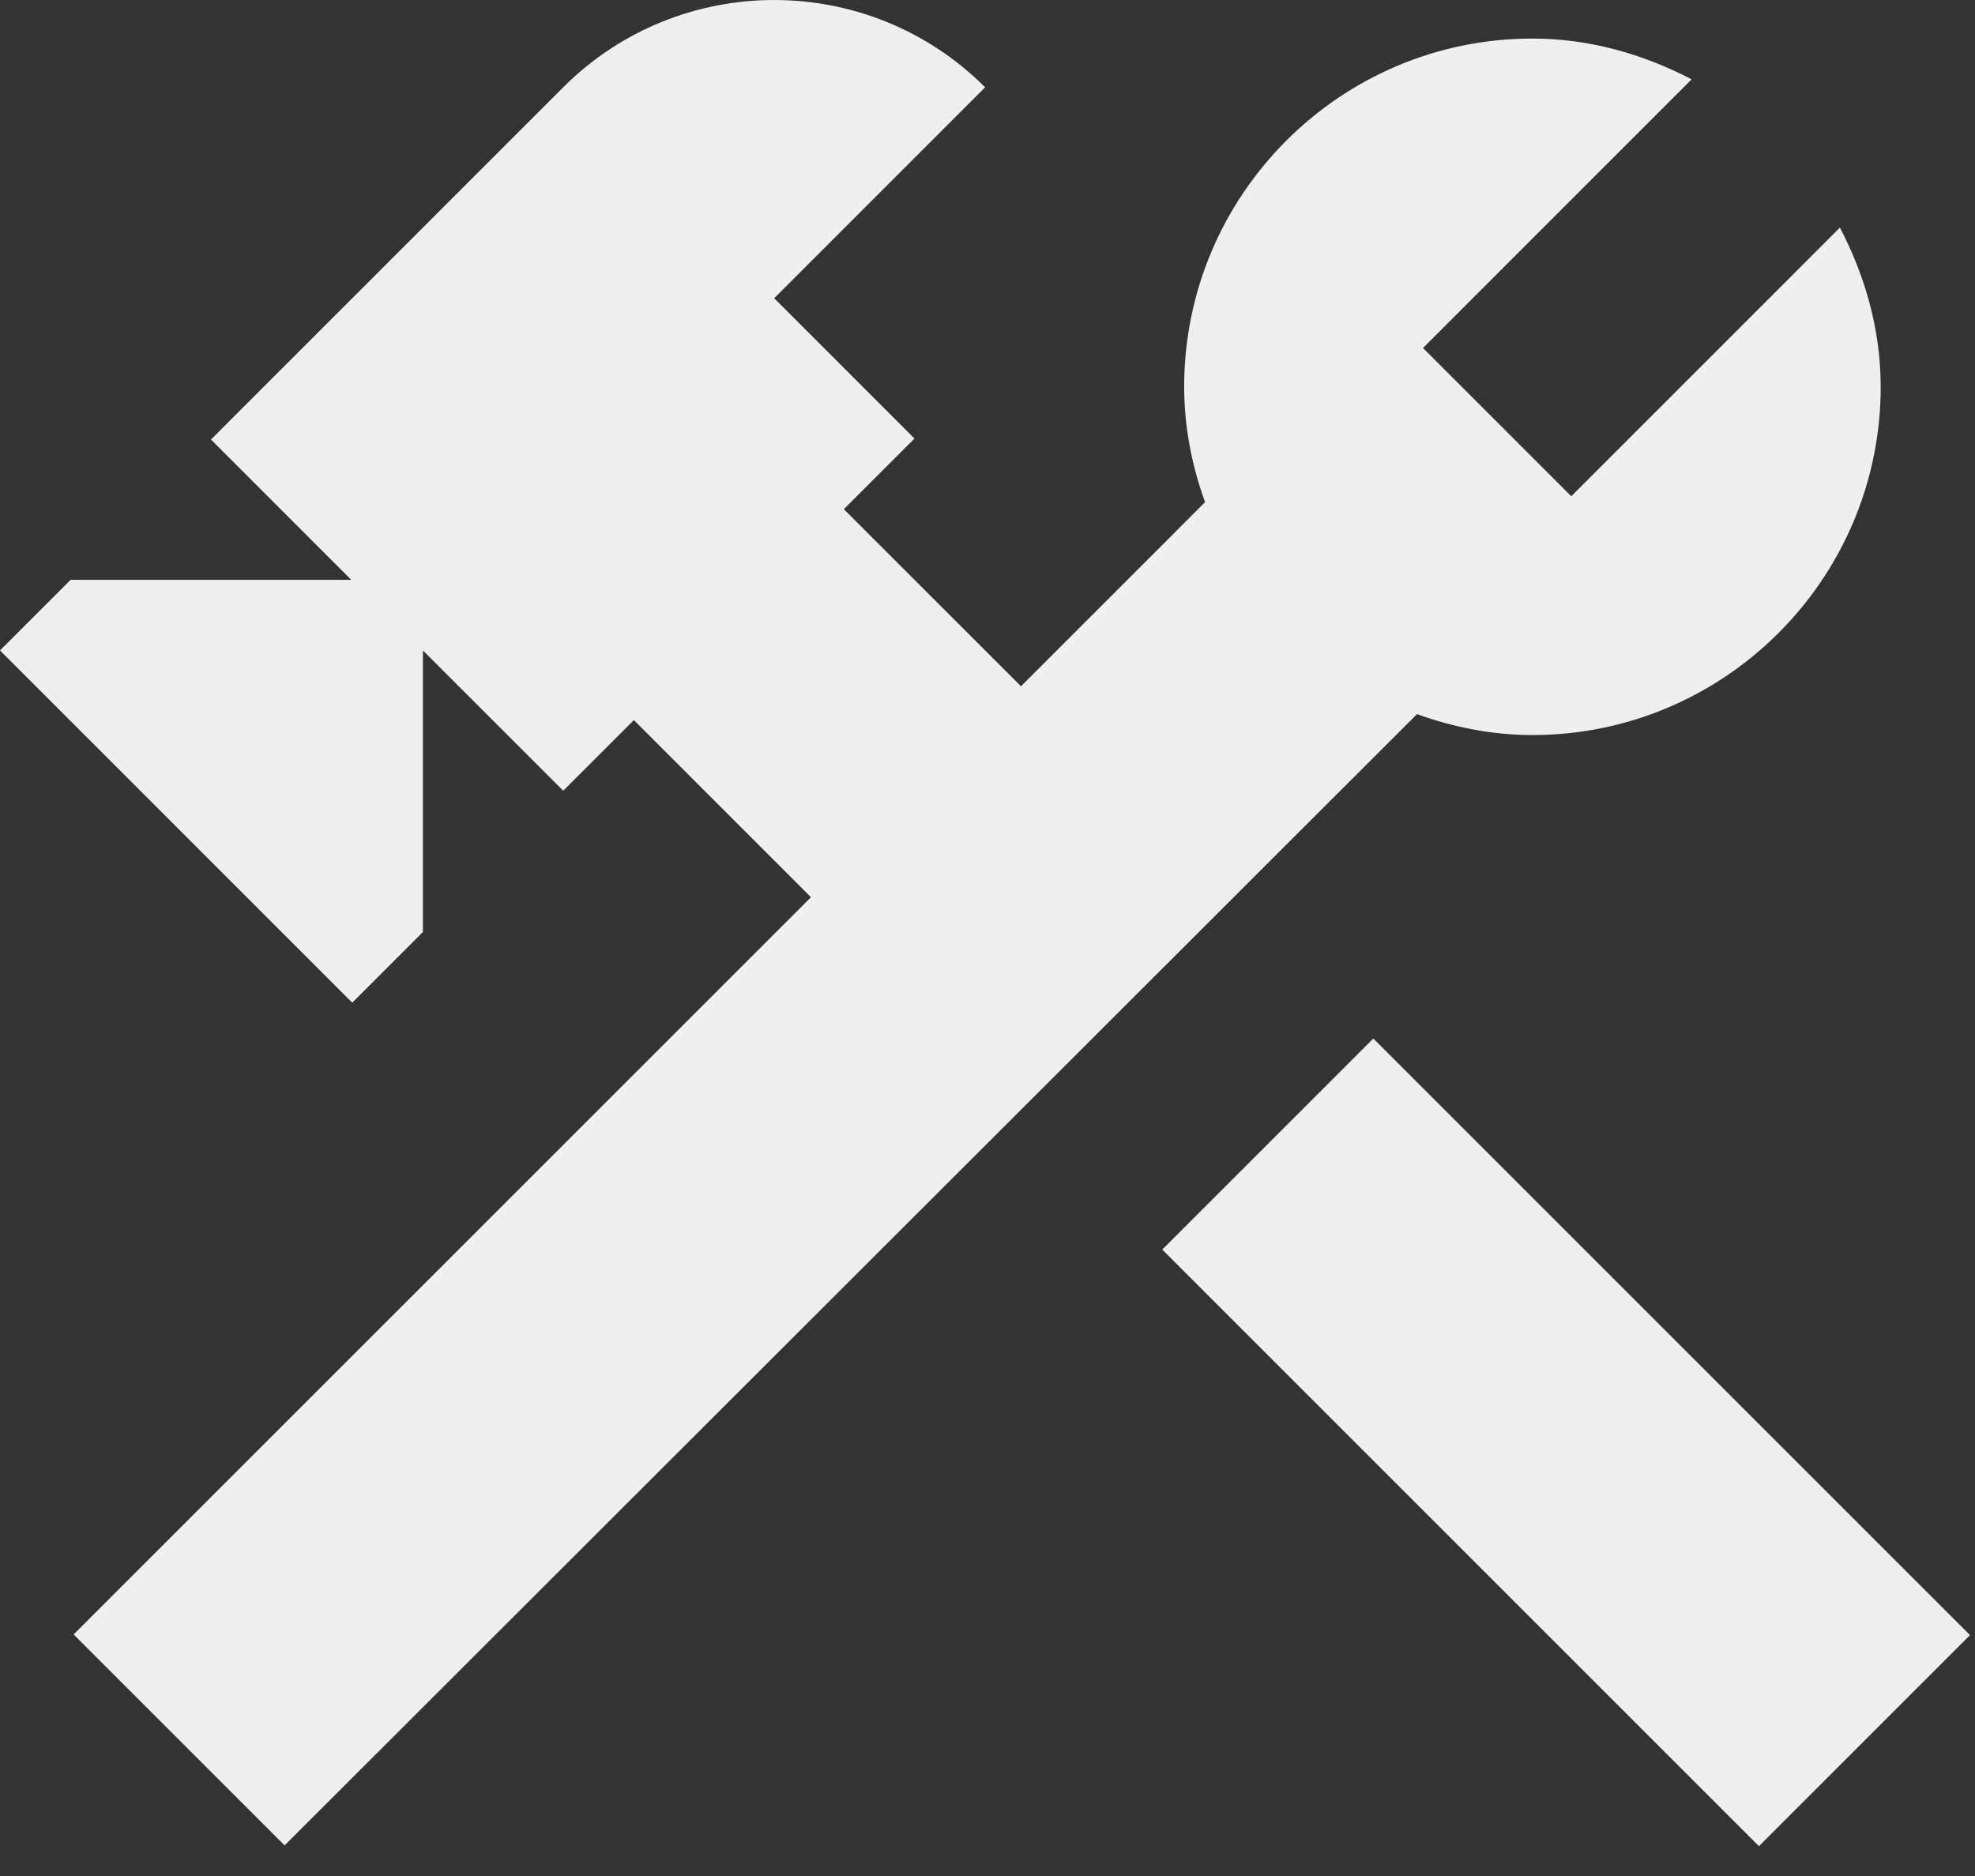 <?xml version="1.0" encoding="UTF-8"?> <svg xmlns="http://www.w3.org/2000/svg" width="40" height="38" viewBox="0 0 40 38" fill="none"><rect x="0" y="0" width="40" height="38" fill="#333333" stroke="none"/> <path d="M27.814 21.036L23.539 25.311L35.624 37.396L39.899 33.121L27.814 21.036Z" fill="#EFEFEF"></path> <path d="M31.037 14.889C34.926 14.889 38.09 11.724 38.09 7.835C38.09 6.666 37.768 5.577 37.264 4.61L31.823 10.052L28.82 7.049L34.261 1.607C33.294 1.103 32.205 0.781 31.037 0.781C27.147 0.781 23.983 3.945 23.983 7.835C23.983 8.661 24.144 9.447 24.406 10.172L20.678 13.901L17.09 10.314L18.521 8.883L15.68 6.041L19.952 1.768C17.594 -0.589 13.765 -0.589 11.407 1.768L4.273 8.903L7.114 11.745H1.431L0 13.175L7.134 20.31L8.565 18.879V13.175L11.407 16.017L12.838 14.586L16.425 18.174L1.491 33.107L5.764 37.38L28.699 14.465C29.424 14.727 30.21 14.889 31.037 14.889Z" fill="#EFEFEF"></path> </svg> 